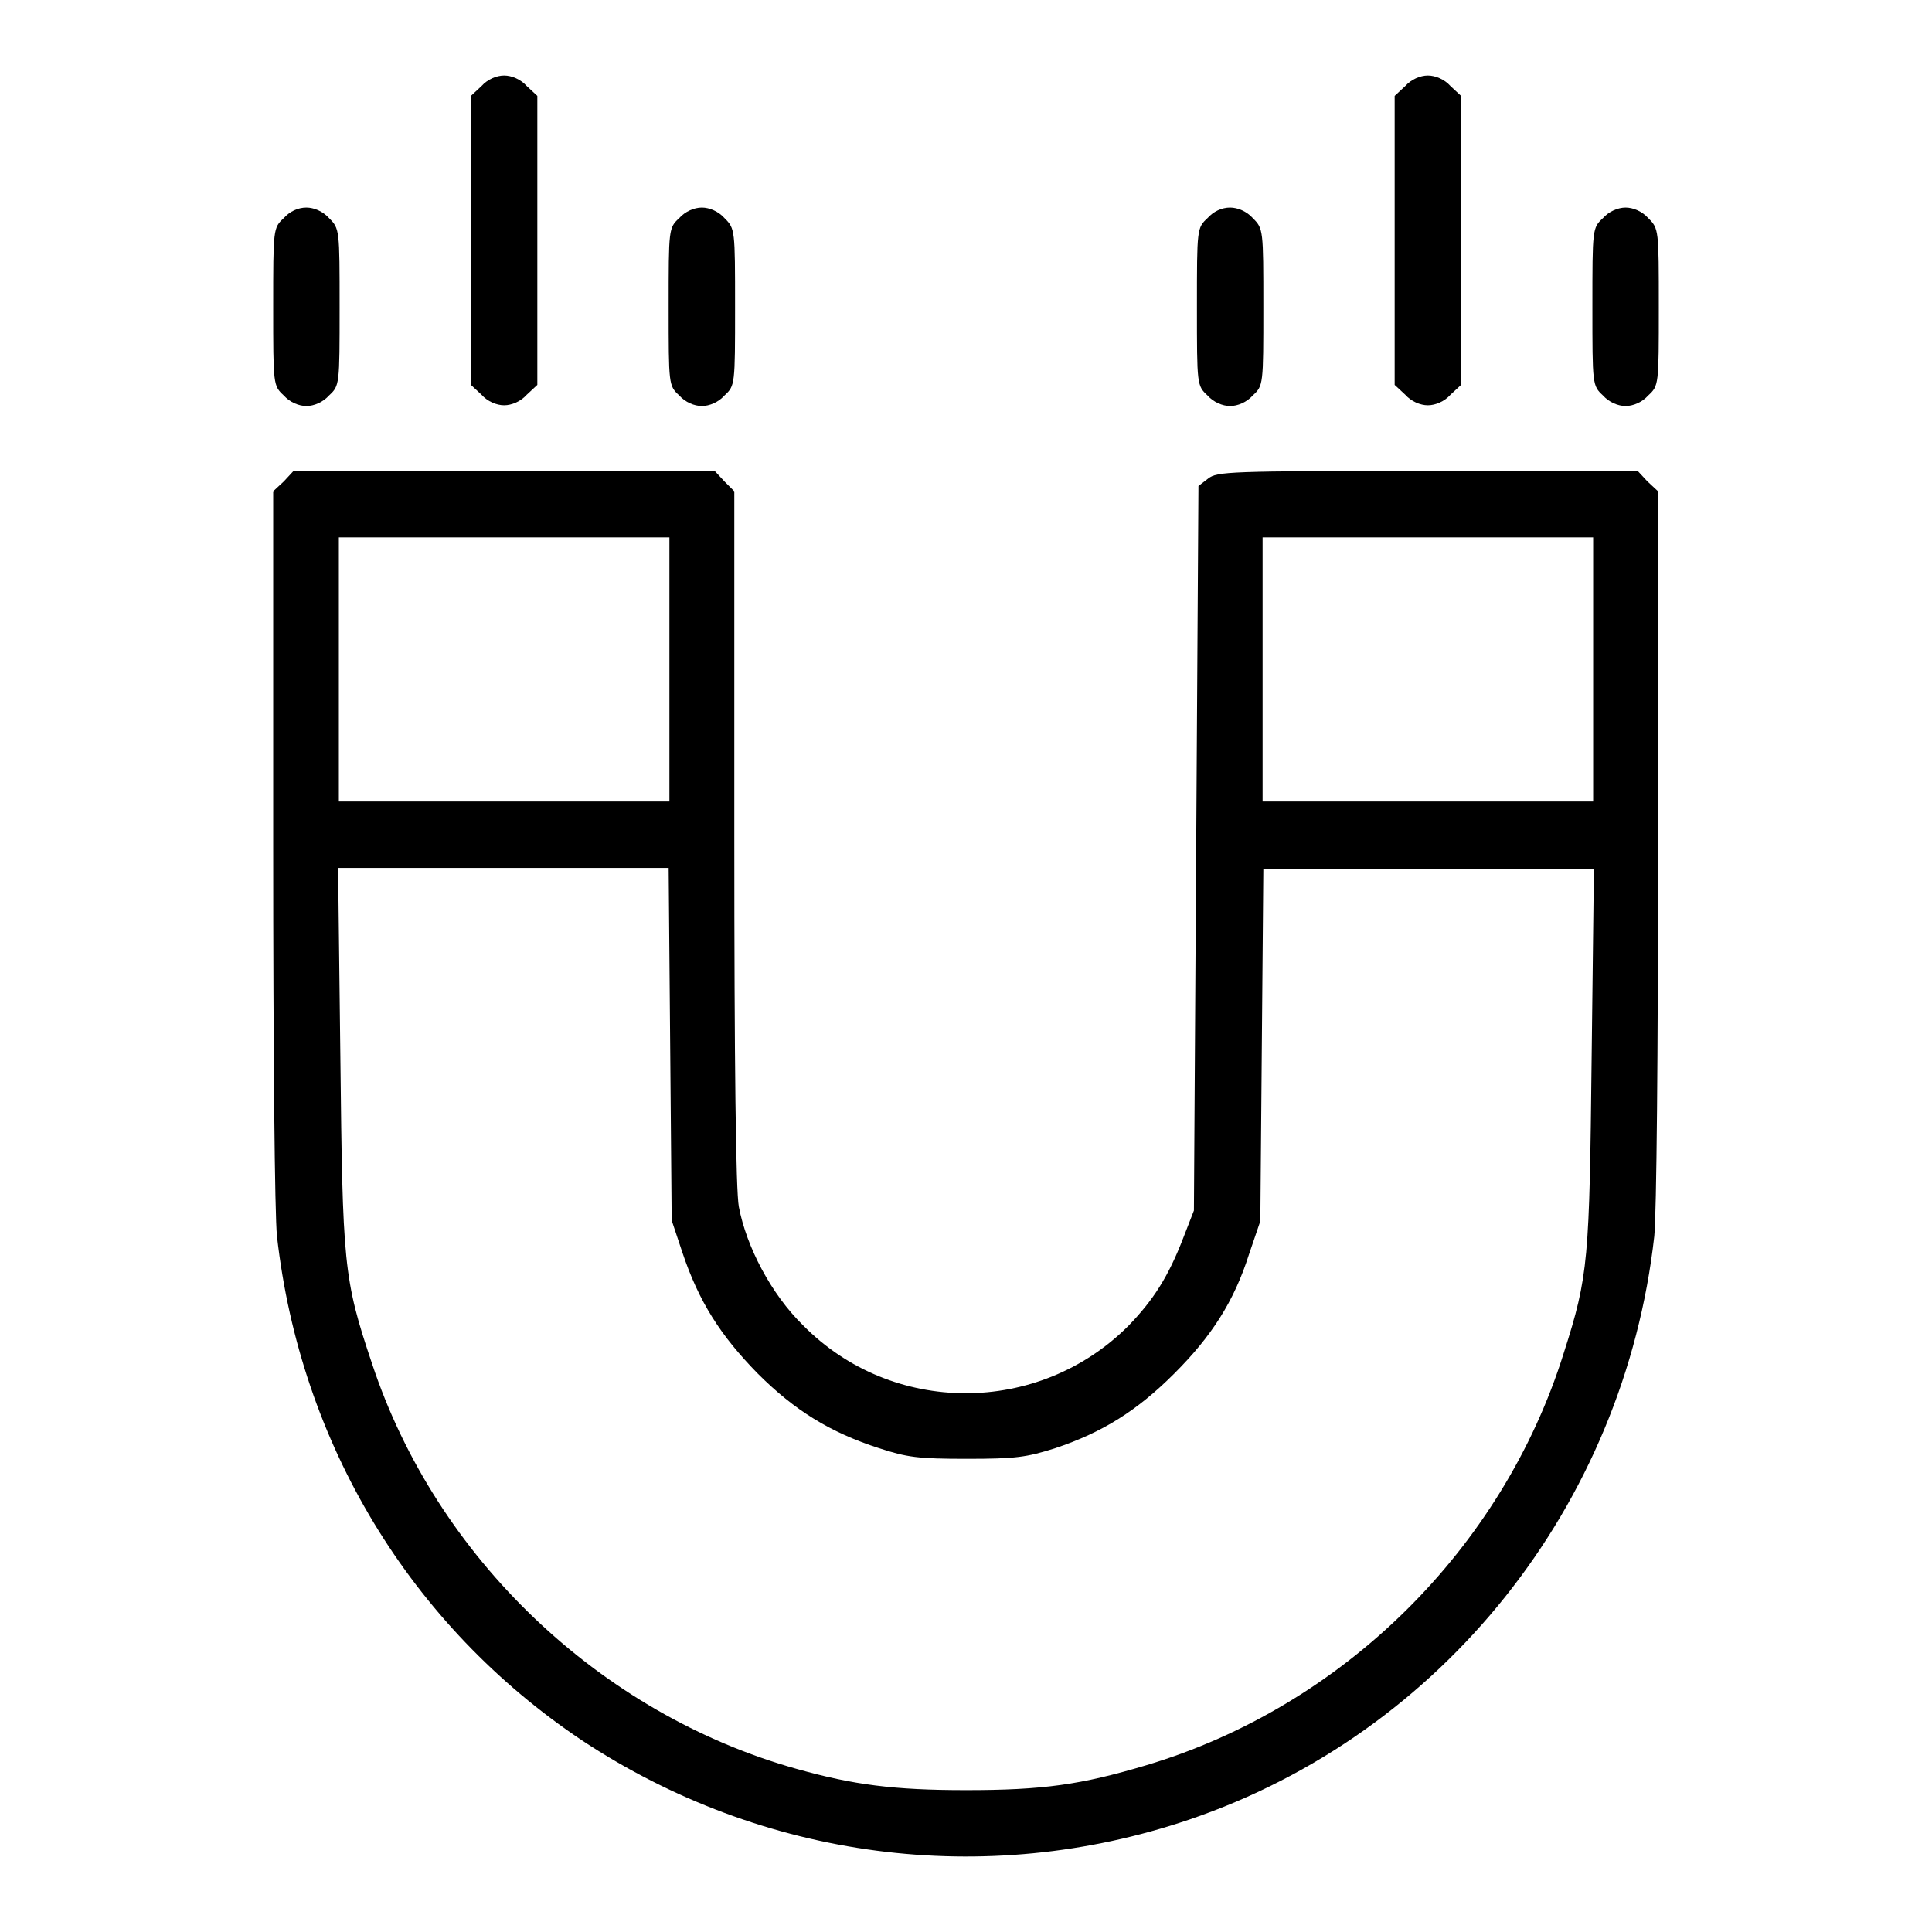 <?xml version="1.0" encoding="utf-8"?>
<!-- Svg Vector Icons : http://www.onlinewebfonts.com/icon -->
<!DOCTYPE svg PUBLIC "-//W3C//DTD SVG 1.1//EN" "http://www.w3.org/Graphics/SVG/1.1/DTD/svg11.dtd">
<svg version="1.1" xmlns="http://www.w3.org/2000/svg" xmlns:xlink="http://www.w3.org/1999/xlink" x="0px" y="0px" viewBox="0 0 256 256" enable-background="new 0 0 256 256" xml:space="preserve">
<g><g><g><path fill="#000000" d="M63.8,11.4l-1.4,1.3v19.2V51l1.4,1.3c0.8,0.9,2,1.4,3,1.4c1,0,2.2-0.5,3-1.4l1.4-1.3V31.9V12.7l-1.4-1.3c-0.8-0.9-2-1.4-3-1.4C65.8,10,64.6,10.5,63.8,11.4z"/><path fill="#000000" d="M186.2,11.4l-1.4,1.3v19.2V51l1.4,1.3c0.8,0.9,2,1.4,3,1.4s2.2-0.5,3-1.4l1.4-1.3V31.9V12.7l-1.4-1.3c-0.8-0.9-2-1.4-3-1.4S187,10.5,186.2,11.4z"/><path fill="#000000" d="M37.6,28.9c-1.4,1.3-1.4,1.4-1.4,11.8c0,10.3,0,10.4,1.4,11.7c0.8,0.9,2,1.4,3,1.4c1,0,2.2-0.5,3-1.4c1.4-1.3,1.4-1.4,1.4-11.7c0-10.3,0-10.4-1.4-11.8c-0.8-0.9-2-1.4-3-1.4C39.5,27.5,38.4,28,37.6,28.9z"/><path fill="#000000" d="M90,28.9c-1.4,1.3-1.4,1.4-1.4,11.8c0,10.3,0,10.4,1.4,11.7c0.8,0.9,2,1.4,3,1.4c1,0,2.2-0.5,3-1.4c1.4-1.3,1.4-1.4,1.4-11.7c0-10.3,0-10.4-1.4-11.8c-0.8-0.9-2-1.4-3-1.4C92,27.5,90.8,28,90,28.9z"/><path fill="#000000" d="M160,28.9c-1.4,1.3-1.4,1.4-1.4,11.8c0,10.3,0,10.4,1.4,11.7c0.8,0.9,2,1.4,3,1.4c1,0,2.2-0.5,3-1.4c1.4-1.3,1.4-1.4,1.4-11.7c0-10.3,0-10.4-1.4-11.8c-0.8-0.9-2-1.4-3-1.4C161.9,27.5,160.8,28,160,28.9z"/><path fill="#000000" d="M212.4,28.9c-1.4,1.3-1.4,1.4-1.4,11.8c0,10.3,0,10.4,1.4,11.7c0.8,0.9,2,1.4,3,1.4s2.2-0.5,3-1.4c1.4-1.3,1.4-1.4,1.4-11.7c0-10.3,0-10.4-1.4-11.8c-0.8-0.9-2-1.4-3-1.4S213.2,28,212.4,28.9z"/><path fill="#000000" d="M37.6,63.8l-1.4,1.3V112c0,27.7,0.2,48.9,0.5,51.8c3.1,27.5,17.7,51.6,40.4,66.8c23.9,15.8,53.4,19.7,80.5,10.5c33.5-11.4,57.6-41.6,61.6-77.3c0.3-2.9,0.5-24.1,0.5-51.8V65.1l-1.4-1.3l-1.3-1.4h-27.8c-26.6,0-27.9,0.1-29.1,1l-1.3,1l-0.3,48l-0.3,48l-1.4,3.6c-2,5.2-4,8.3-7.3,11.7c-11.9,11.9-31.3,11.9-43.1-0.1c-4.2-4.1-7.5-10.4-8.5-15.7c-0.4-2.1-0.6-19-0.6-49.1V65.1L96,63.8l-1.3-1.4H66.8H38.9L37.6,63.8z M88.7,88.7v17.5H66.8H44.9V88.7V71.2h21.9h21.9V88.7z M211.1,88.7v17.5h-21.9h-21.9V88.7V71.2h21.9h21.9V88.7z M88.8,138.3l0.2,23.4l1.4,4.2c2.2,6.6,5.1,11.1,10,16.1c4.9,4.9,9.6,7.8,16.1,9.9c3.7,1.2,5.1,1.4,11.6,1.4c6.5,0,7.9-0.2,11.7-1.4c6.3-2.1,10.9-5,15.8-9.9s7.9-9.5,9.9-15.8l1.5-4.4l0.2-23.4l0.2-23.3h21.9h21.9l-0.3,25c-0.3,26.9-0.4,28.9-3.7,39.2c-8.1,25.9-29.2,46.8-55.3,54.6c-8.7,2.6-13.7,3.3-23.9,3.3c-9.6,0-14.9-0.7-22.4-2.8c-26.1-7.3-47.8-28-56.3-53.7c-3.8-11.3-3.9-13.1-4.2-40.7l-0.3-25h21.9h21.9L88.8,138.3z"/></g></g></g>
</svg>